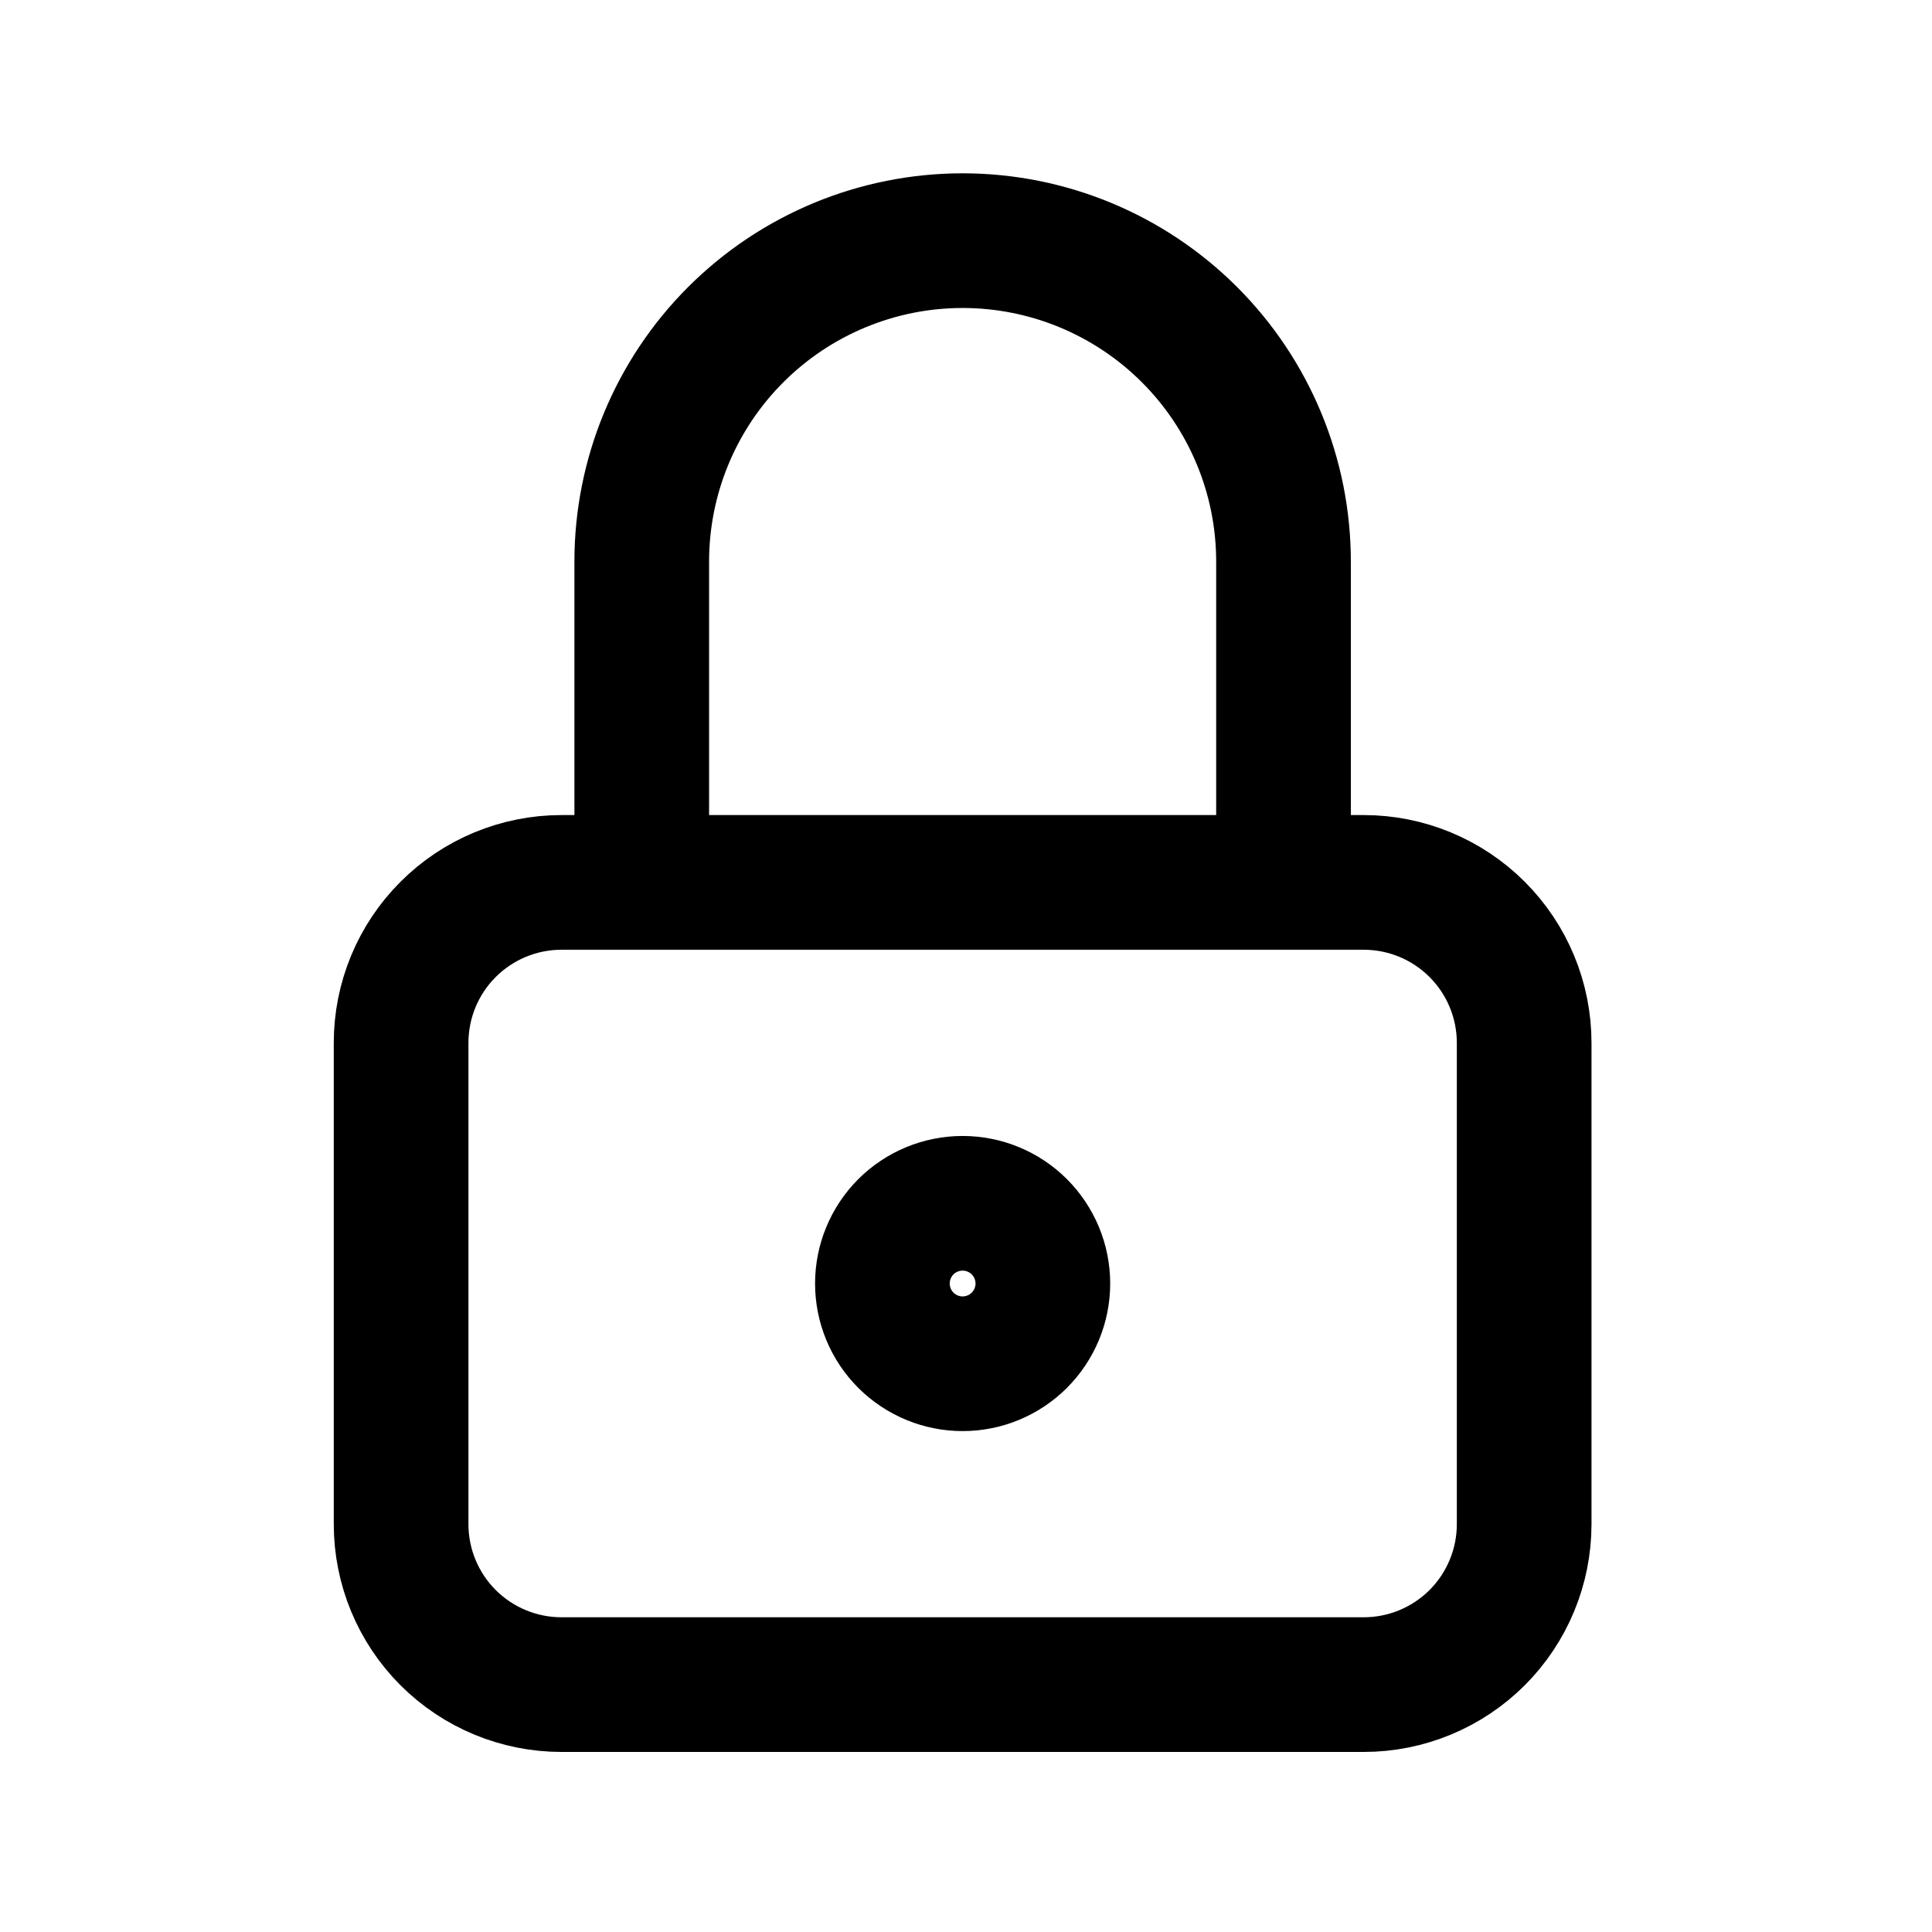 <svg width="41" height="41" viewBox="0 0 41 41" fill="none" xmlns="http://www.w3.org/2000/svg">
<path d="M13.619 18.726V11.917C13.619 10.111 14.336 8.379 15.613 7.102C16.89 5.825 18.622 5.107 20.428 5.107C22.234 5.107 23.966 5.825 25.243 7.102C26.52 8.379 27.238 10.111 27.238 11.917V18.726M8.512 22.131C8.512 21.228 8.87 20.362 9.509 19.724C10.147 19.085 11.013 18.726 11.916 18.726H28.94C29.843 18.726 30.709 19.085 31.348 19.724C31.986 20.362 32.345 21.228 32.345 22.131V32.345C32.345 33.248 31.986 34.114 31.348 34.753C30.709 35.391 29.843 35.75 28.94 35.75H11.916C11.013 35.75 10.147 35.391 9.509 34.753C8.87 34.114 8.512 33.248 8.512 32.345V22.131ZM18.726 27.238C18.726 27.69 18.905 28.123 19.224 28.442C19.544 28.761 19.977 28.941 20.428 28.941C20.88 28.941 21.313 28.761 21.632 28.442C21.951 28.123 22.131 27.69 22.131 27.238C22.131 26.787 21.951 26.354 21.632 26.034C21.313 25.715 20.88 25.536 20.428 25.536C19.977 25.536 19.544 25.715 19.224 26.034C18.905 26.354 18.726 26.787 18.726 27.238Z" stroke="black" stroke-width="2.858" stroke-linecap="round" stroke-linejoin="round"/>
</svg>
